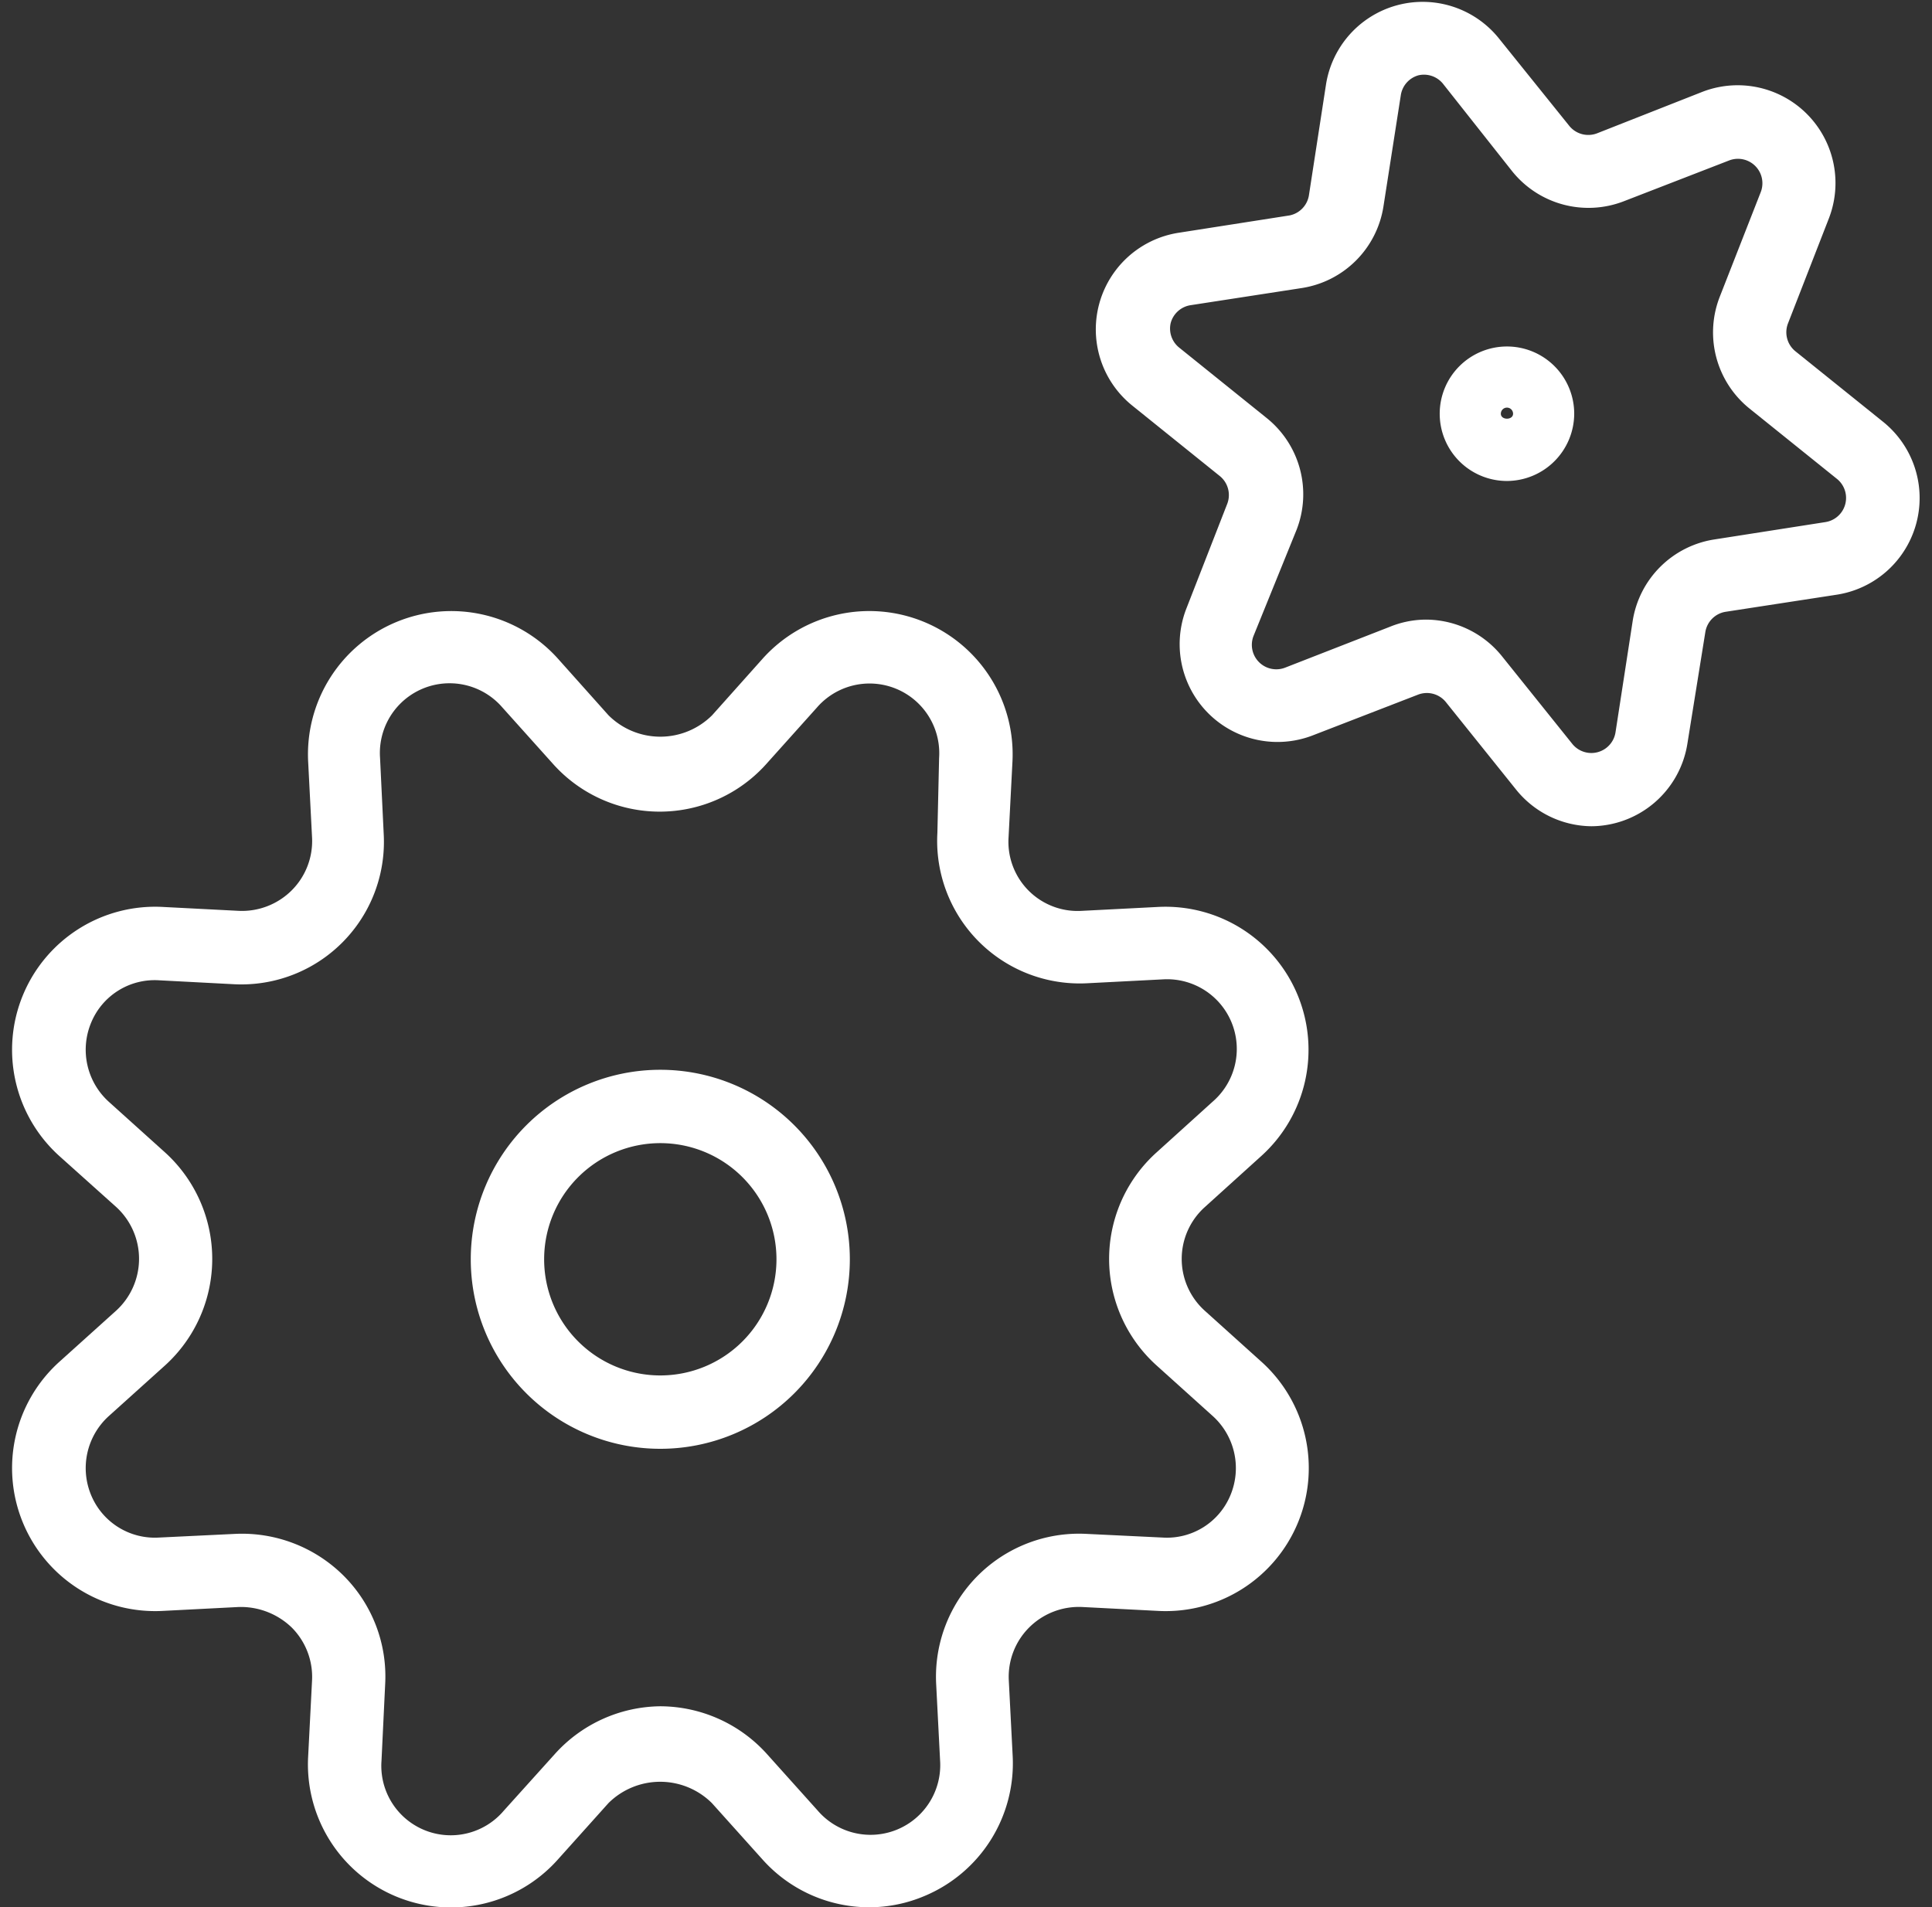 <svg id="eeeaaf92-cd48-4a87-8588-9a39d84b99bd" data-name="Layer 1" xmlns="http://www.w3.org/2000/svg" viewBox="0 0 79 78"><rect x="0" y="0" width="79" height="78" fill="#333333" stroke="none"/><path d="M35.56,78a5.85,5.85,0,0,1-4.35-1.92l-2.1-2.34a3,3,0,0,0-4.23,0l-2.09,2.33A5.85,5.85,0,0,1,12.6,71.84l.16-3.12a2.86,2.86,0,0,0-.83-2.16,3,3,0,0,0-2.17-.84l-3.11.16A5.85,5.85,0,0,1,2.43,55.69L4.75,53.6a2.87,2.87,0,0,0,0-4.24L2.43,47.28A5.85,5.85,0,0,1,6.65,37.09l3.11.16a2.88,2.88,0,0,0,2.17-.84,2.85,2.85,0,0,0,.83-2.16l-.16-3.11a5.86,5.86,0,0,1,10.19-4.23l2.09,2.34a3,3,0,0,0,4.24,0l2.08-2.33a5.86,5.86,0,0,1,10.2,4.22l-.16,3.11a2.83,2.83,0,0,0,3,3l3.12-.16a5.85,5.85,0,0,1,4.21,10.19l-2.31,2.09a2.85,2.85,0,0,0,0,4.23l2.32,2.09a5.85,5.85,0,0,1-4.22,10.19l-3.11-.16a2.88,2.88,0,0,0-2.17.84,2.85,2.85,0,0,0-.83,2.16l.16,3.12a5.88,5.88,0,0,1-3.61,5.7A5.79,5.79,0,0,1,35.56,78ZM27,69.78a5.89,5.89,0,0,1,4.34,1.93l2.1,2.34a2.85,2.85,0,0,0,5-2.06l-.16-3.12a5.85,5.85,0,0,1,6.15-6.14l3.11.15a2.81,2.81,0,0,0,2.78-1.75,2.87,2.87,0,0,0-.72-3.21l-2.32-2.09a5.86,5.86,0,0,1,0-8.69l2.31-2.09a2.85,2.85,0,0,0-2-5l-3.11.16a5.83,5.83,0,0,1-6.15-6.15L38.4,31a2.85,2.85,0,0,0-5-2.06l-2.08,2.32a5.85,5.85,0,0,1-8.69,0h0l-2.09-2.33a2.85,2.85,0,0,0-5,2.06l.15,3.12a5.83,5.83,0,0,1-6.14,6.14L6.5,40.09a2.81,2.81,0,0,0-2.78,1.75,2.87,2.87,0,0,0,.72,3.21l2.32,2.09a5.88,5.88,0,0,1,0,8.69L4.44,57.92a2.87,2.87,0,0,0-.72,3.21A2.82,2.82,0,0,0,6.5,62.88l3.11-.15a5.89,5.89,0,0,1,4.44,1.71,5.82,5.82,0,0,1,1.7,4.43L15.6,72a2.84,2.84,0,0,0,5,2.05l2.09-2.32A5.88,5.88,0,0,1,27,69.78Z" style="fill:#fff"/><path d="M27,59.25a7.75,7.75,0,1,1,7.75-7.75A7.75,7.75,0,0,1,27,59.25Zm0-12.5a4.75,4.75,0,1,0,4.75,4.75A4.75,4.75,0,0,0,27,46.75Z" style="fill:#fff"/><path d="M61.62,19.67a2.75,2.75,0,1,1,2.75-2.75A2.76,2.76,0,0,1,61.62,19.67Zm0-3a.25.25,0,0,0-.25.25c0,.27.5.27.5,0A.25.25,0,0,0,61.62,16.67Z" style="fill:#fff"/><path d="M65.07,33.79A4,4,0,0,1,62,32.3l-2.88-3.59a1,1,0,0,0-1.14-.3l-4.29,1.66a4,4,0,0,1-5.18-5.18l1.67-4.28a1,1,0,0,0-.3-1.14l-3.59-2.89a4,4,0,0,1,1.9-7.06l4.54-.71A1,1,0,0,0,53.52,8l.7-4.54a4,4,0,0,1,7.07-1.89l2.88,3.58a1,1,0,0,0,1.14.3L69.6,3.76h0a4,4,0,0,1,5.18,5.18l-1.67,4.29a1,1,0,0,0,.31,1.14L77,17.25a4,4,0,0,1-1.89,7.07l-4.55.7a1,1,0,0,0-.83.84L69,30.4a4,4,0,0,1-4,3.39ZM58.3,25.34a4,4,0,0,1,3.11,1.49l2.88,3.59a1,1,0,0,0,1.77-.48l.7-4.54a4,4,0,0,1,3.35-3.34l4.54-.71a1,1,0,0,0,.47-1.76l-3.58-2.88a4,4,0,0,1-1.22-4.57L72,7.85a1,1,0,0,0-1.29-1.29L66.4,8.23A4,4,0,0,1,61.83,7L59,3.42a1,1,0,0,0-1-.34,1,1,0,0,0-.72.81l-.71,4.55a4,4,0,0,1-3.34,3.34l-4.54.7a1,1,0,0,0-.82.73,1,1,0,0,0,.34,1l3.59,2.89a4,4,0,0,1,1.22,4.56L51.26,26a1,1,0,0,0,1.3,1.3l4.28-1.67A3.93,3.93,0,0,1,58.3,25.34Z" style="fill:#fff"/></svg>